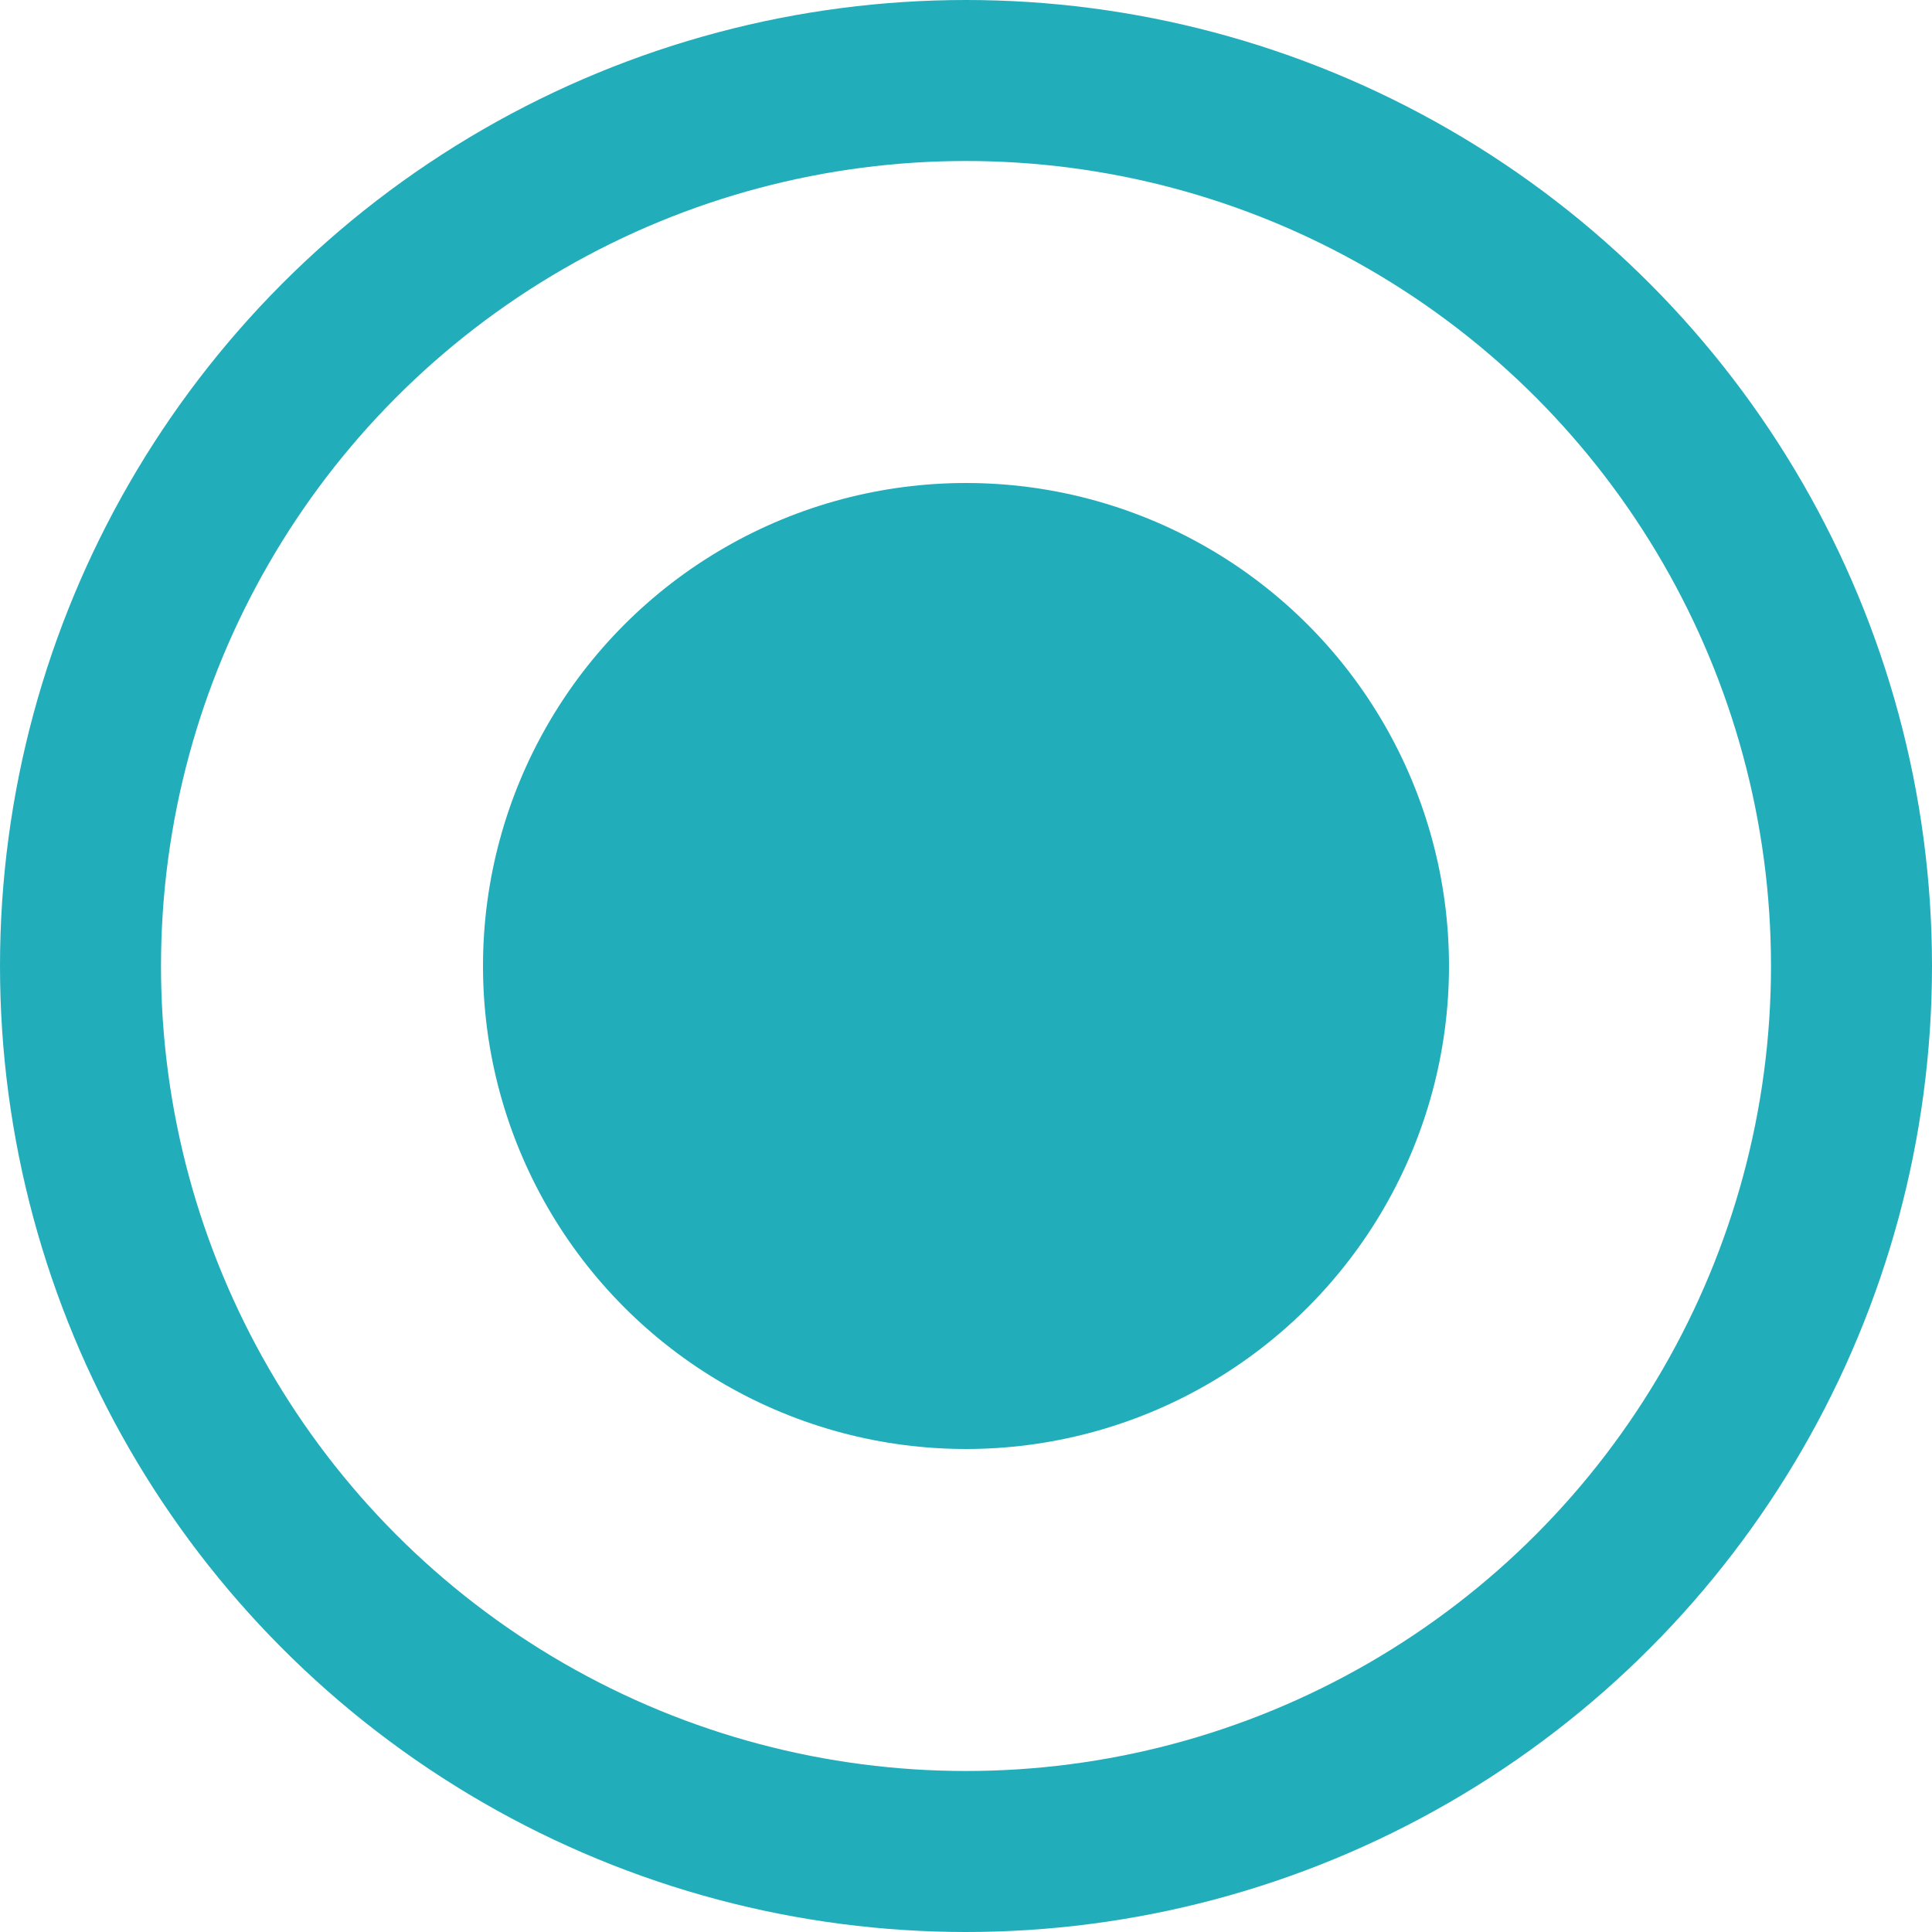 <?xml version="1.0" encoding="UTF-8"?>
<svg width="24px" height="24px" viewBox="0 0 24 24" version="1.1" xmlns="http://www.w3.org/2000/svg" xmlns:xlink="http://www.w3.org/1999/xlink">
    <title>Group</title>
    <g id="Page-1" stroke="none" stroke-width="1" fill="none" fill-rule="evenodd">
        <g id="Group">
            <circle id="Oval" stroke="#22ADBB" stroke-width="2" cx="12" cy="12" r="11"></circle>
            <circle id="Oval" fill="#22ADBB" cx="12" cy="12" r="6"></circle>
        </g>
    </g>
</svg>